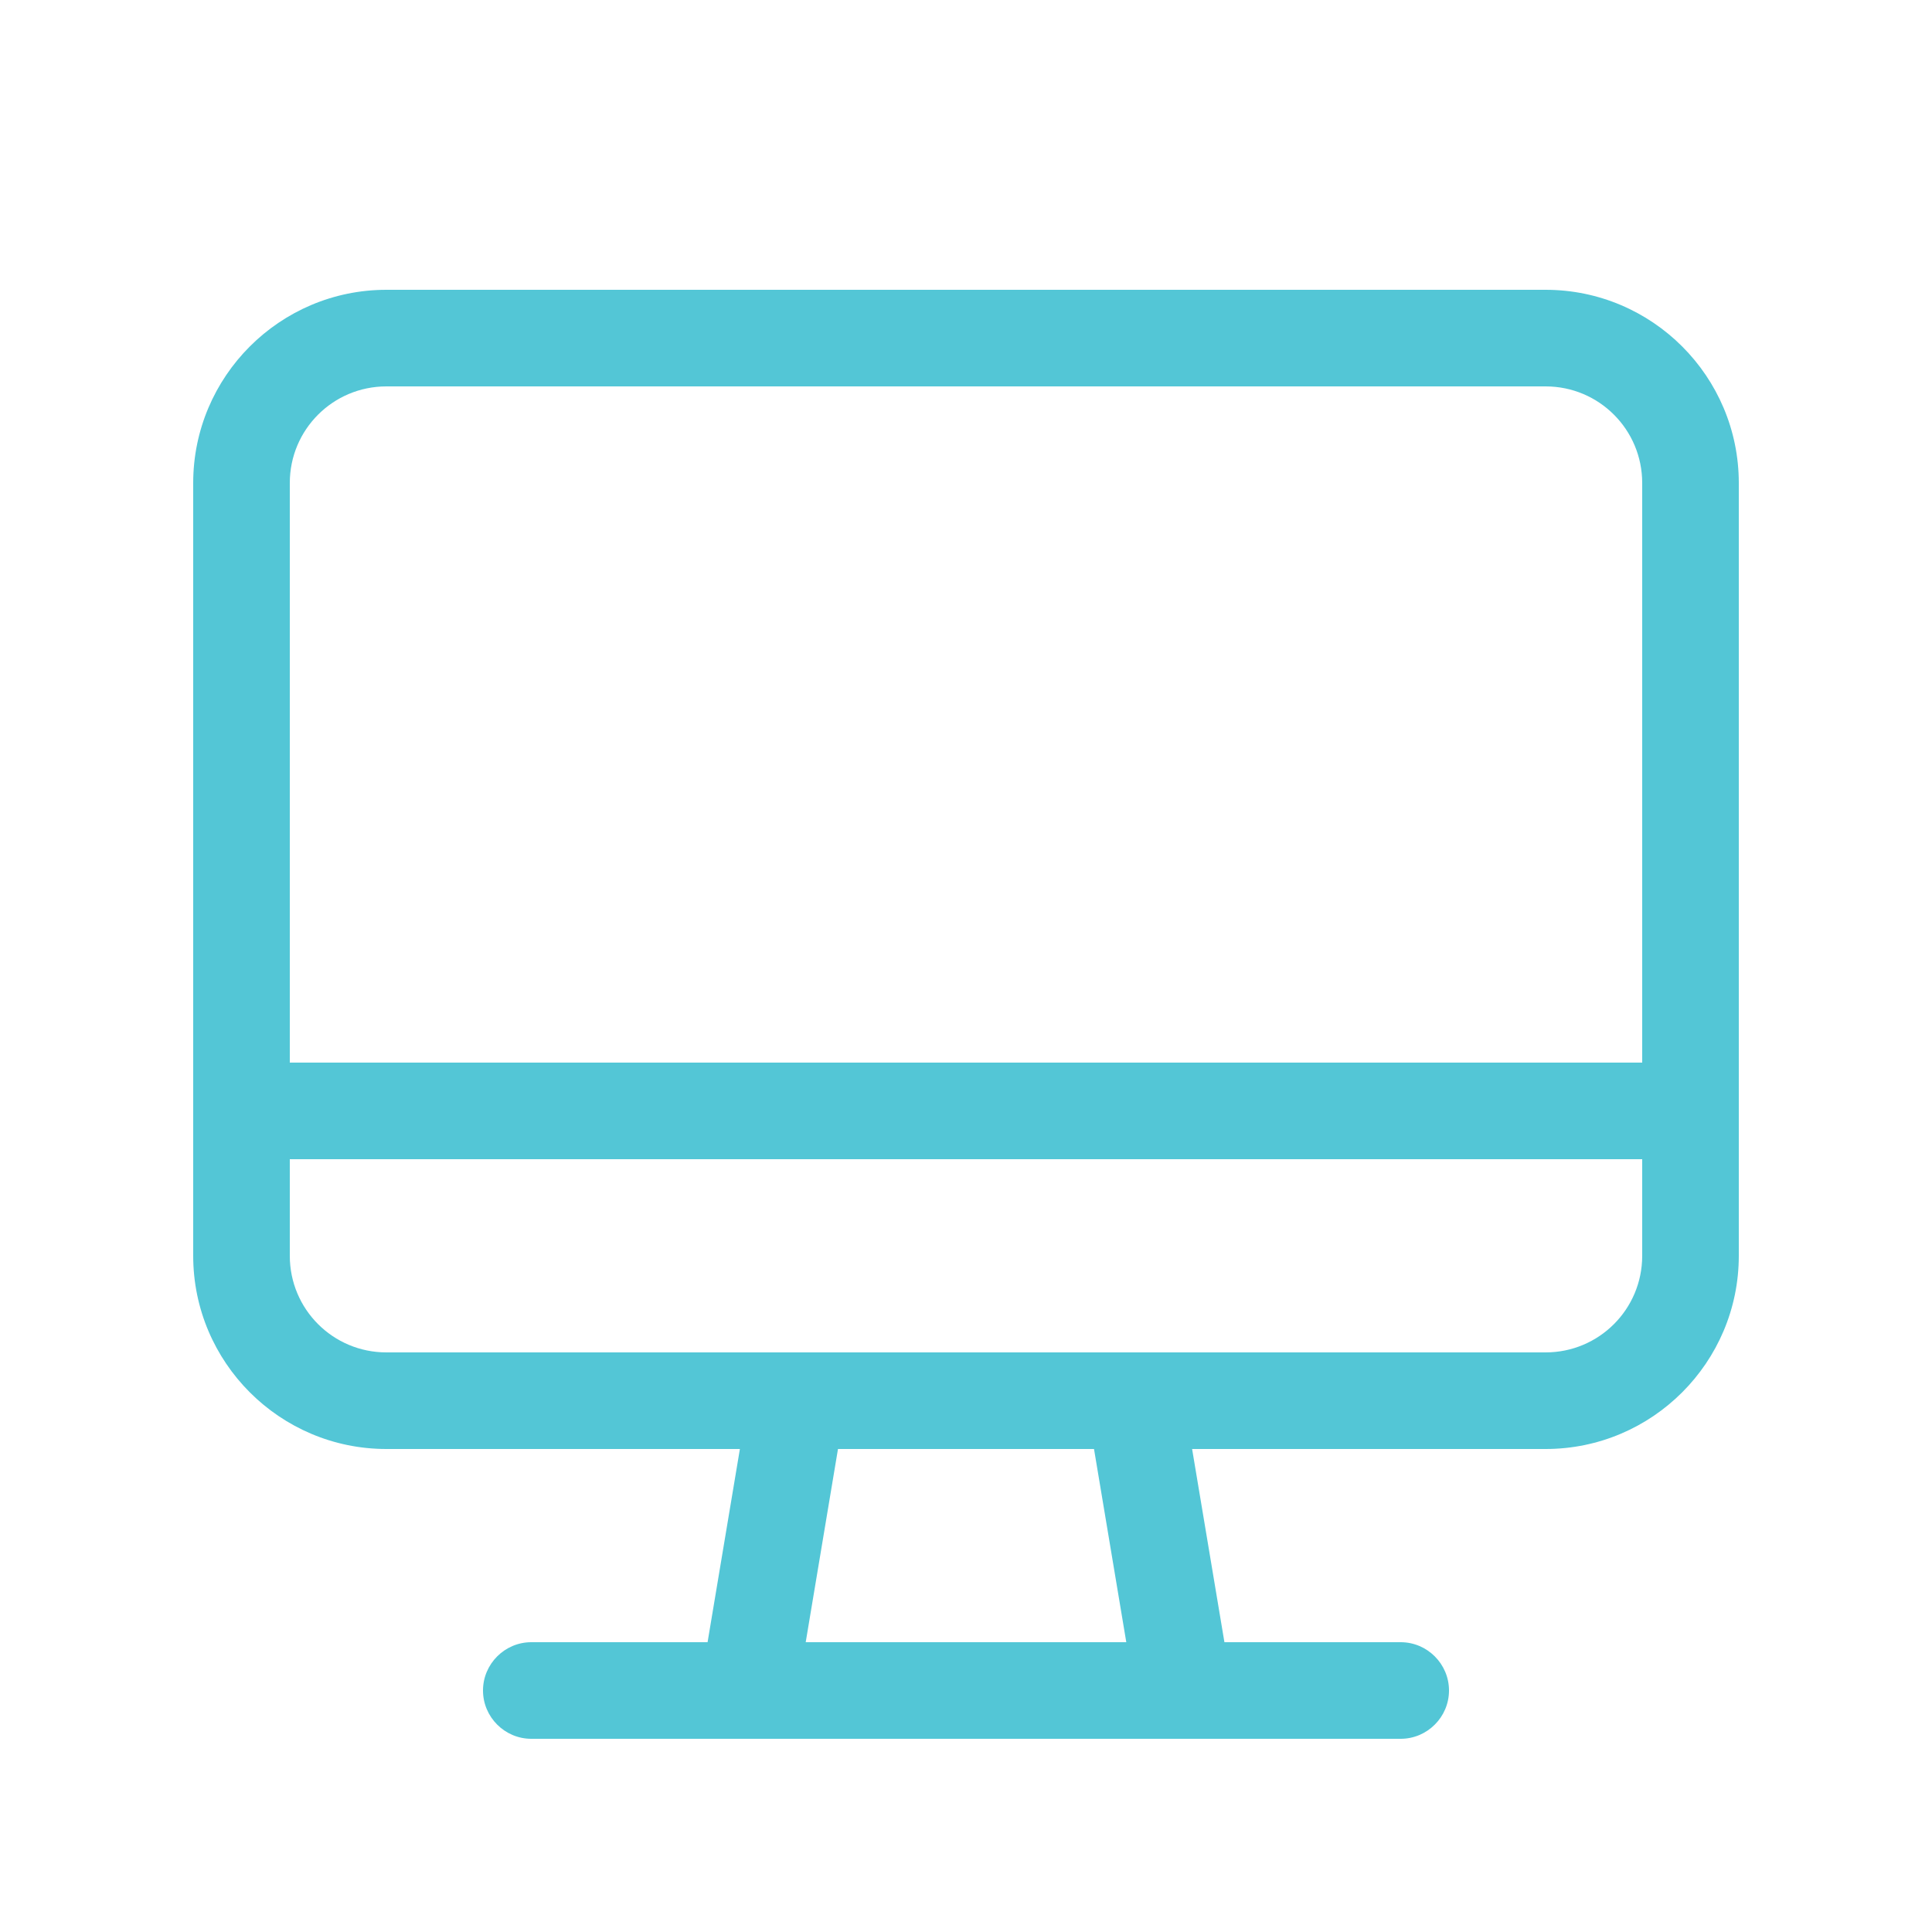 <svg width="58" height="58" viewBox="0 0 58 58" fill="none" xmlns="http://www.w3.org/2000/svg">
<path d="M46.4 11.6H11.6C9.996 11.6 8.7 12.896 8.7 14.5V31.9H49.3V14.5C49.3 12.896 48.004 11.6 46.4 11.6ZM49.3 34.8H8.7V37.7C8.7 39.304 9.996 40.6 11.6 40.6H46.4C48.004 40.6 49.3 39.304 49.3 37.7V34.8ZM11.6 8.7H46.4C49.599 8.7 52.2 11.301 52.2 14.5V37.7C52.2 40.899 49.599 43.5 46.4 43.5H35.788L36.758 49.3H42.05C42.847 49.3 43.5 49.953 43.5 50.75C43.5 51.547 42.847 52.2 42.05 52.2H15.95C15.152 52.2 14.5 51.547 14.5 50.75C14.5 49.953 15.152 49.3 15.95 49.3H21.242L22.212 43.5H11.6C8.401 43.5 5.8 40.899 5.8 37.7V14.5C5.8 11.301 8.401 8.7 11.6 8.7ZM25.157 43.5L24.188 49.3H33.812L32.843 43.5H25.148H25.157Z" fill="#53C6D6"/>
</svg>
